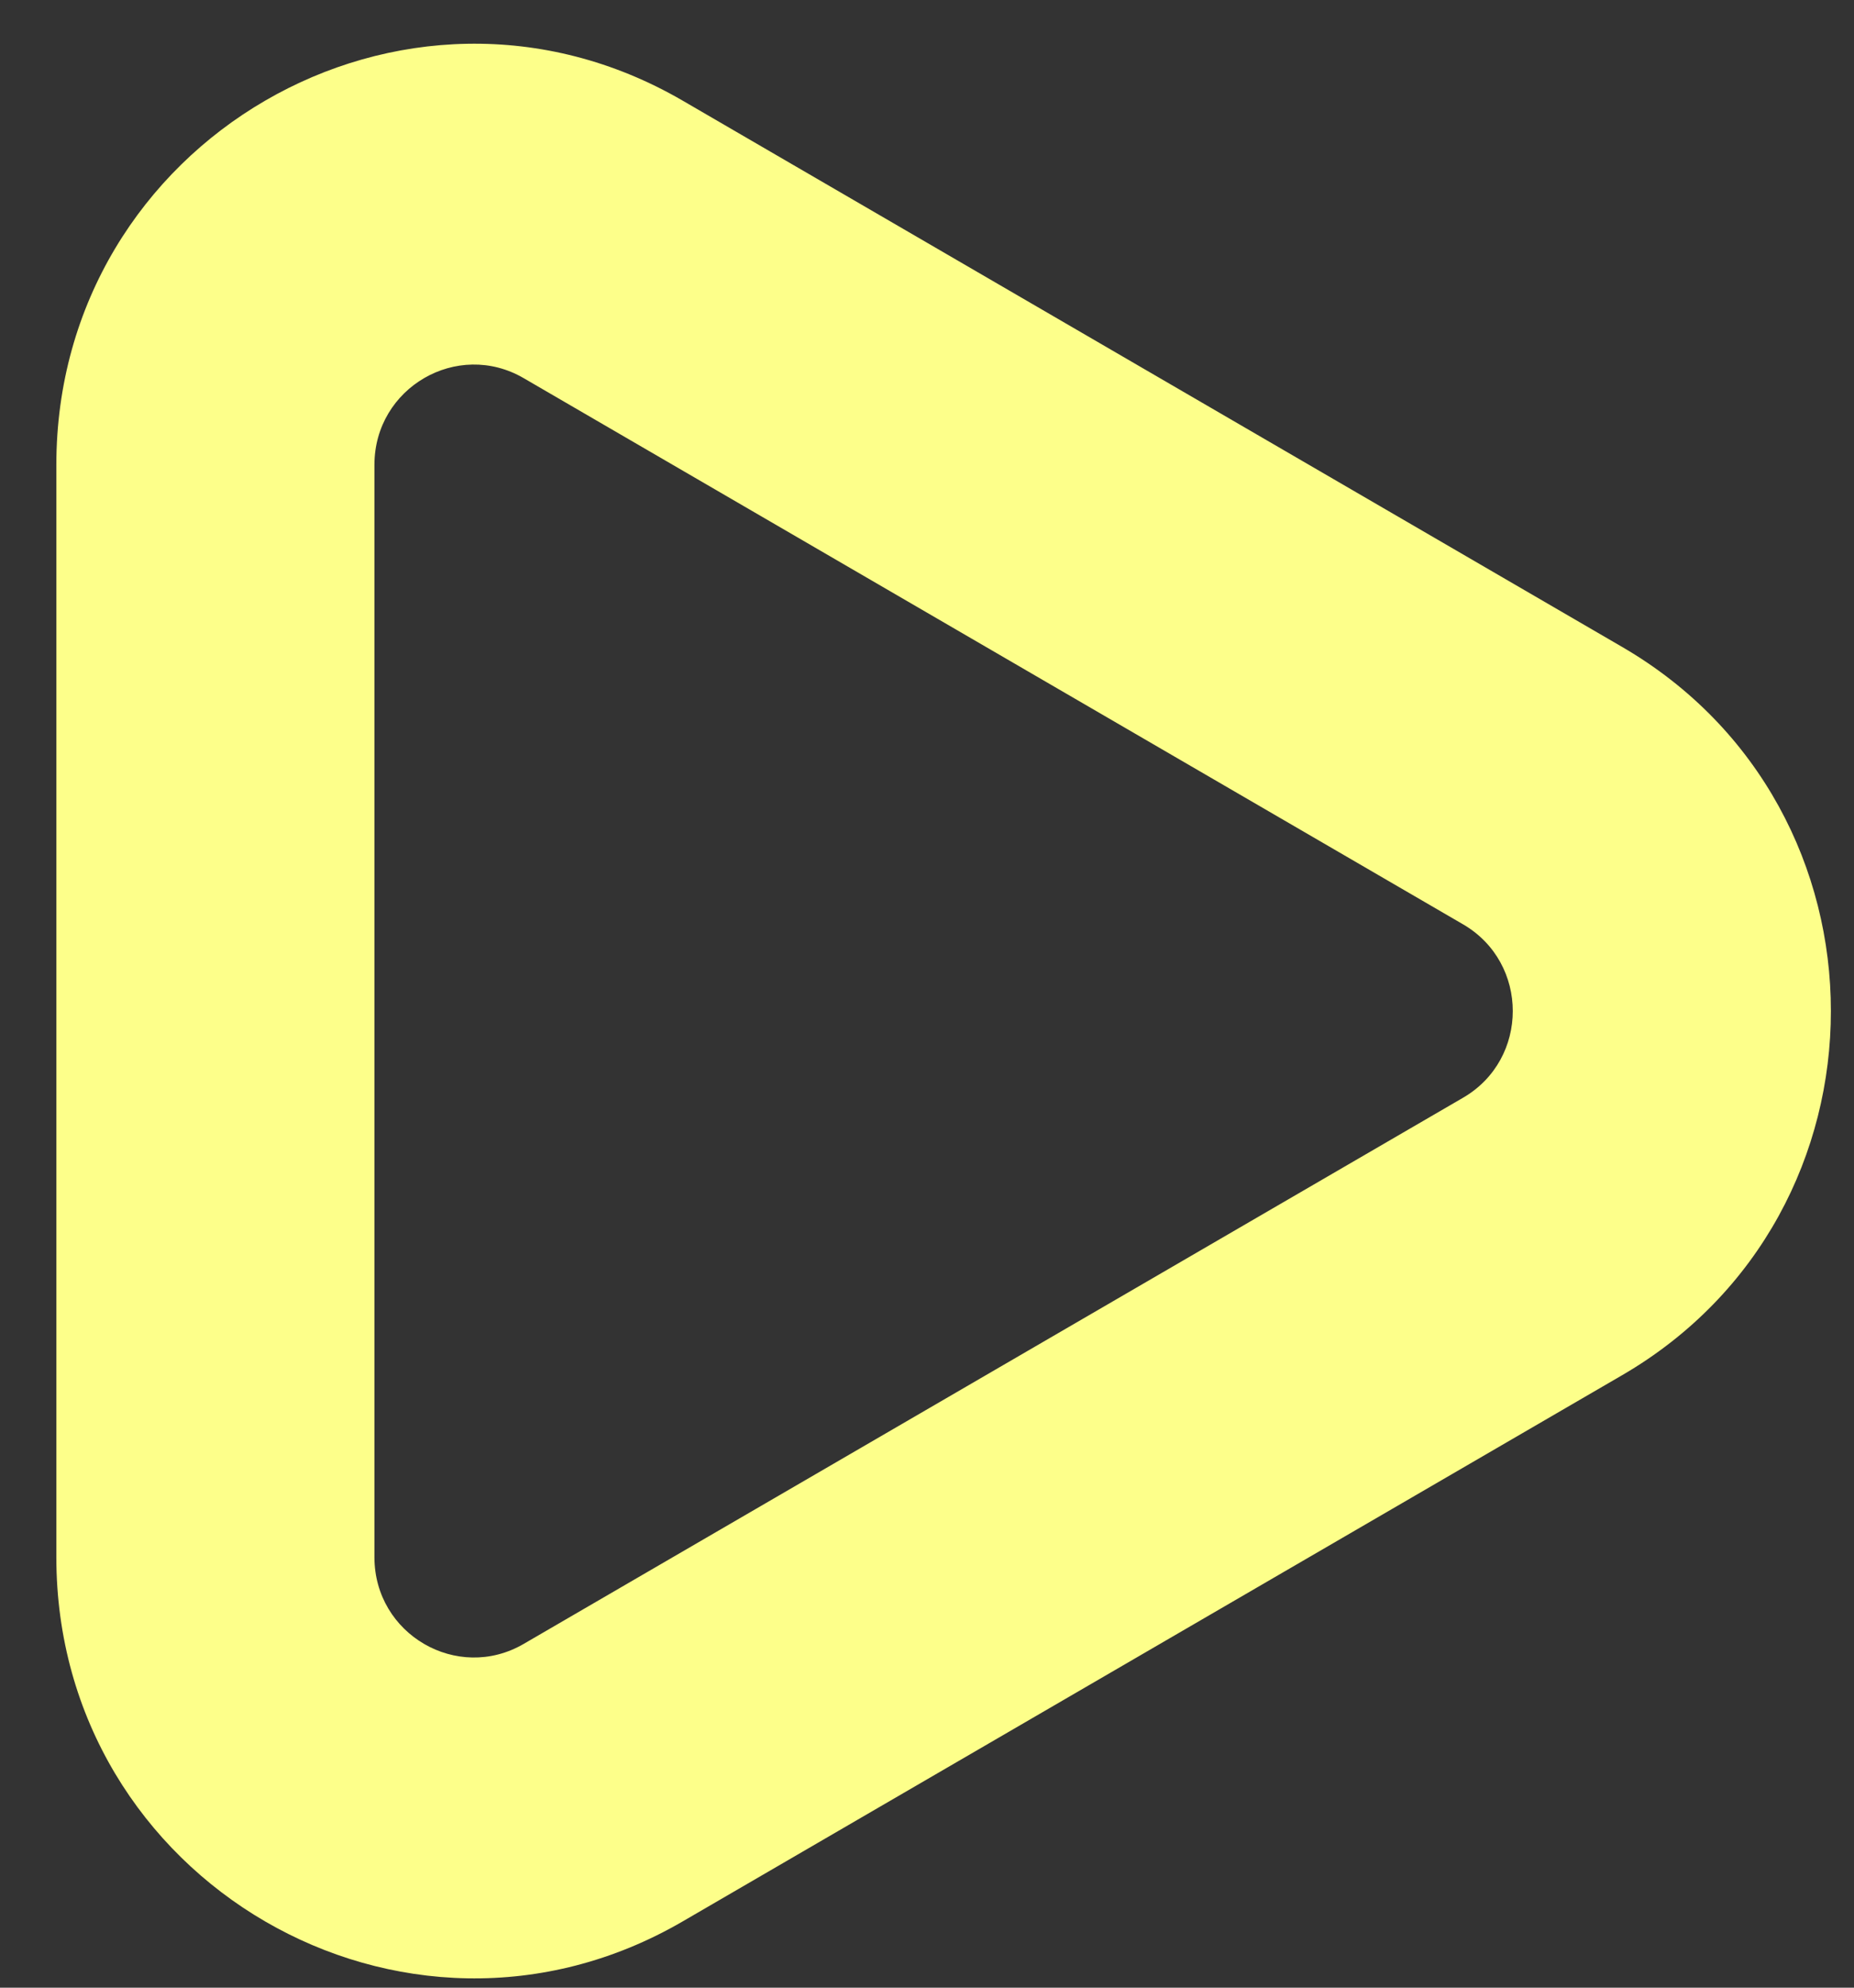 <svg width="28" height="30" viewBox="0 0 28 30" fill="none" xmlns="http://www.w3.org/2000/svg">
<rect x="0" y="0" width="28" height="30" fill="#333333" stroke="none"/>
<path fill-rule="evenodd" clip-rule="evenodd" d="M24.498 9.764C28.702 12.206 28.702 18.313 24.498 20.756L10.31 29C6.106 31.443 0.851 28.389 0.851 23.504L0.851 7.015C0.851 2.13 6.106 -0.923 10.31 1.519L24.498 9.764ZM22.096 16.568C23.097 15.987 23.097 14.533 22.096 13.951L7.908 5.707C6.907 5.125 5.655 5.852 5.655 7.015L5.655 23.504C5.655 24.667 6.907 25.394 7.908 24.812L22.096 16.568Z" fill="#FDFF8A"/>
</svg>
